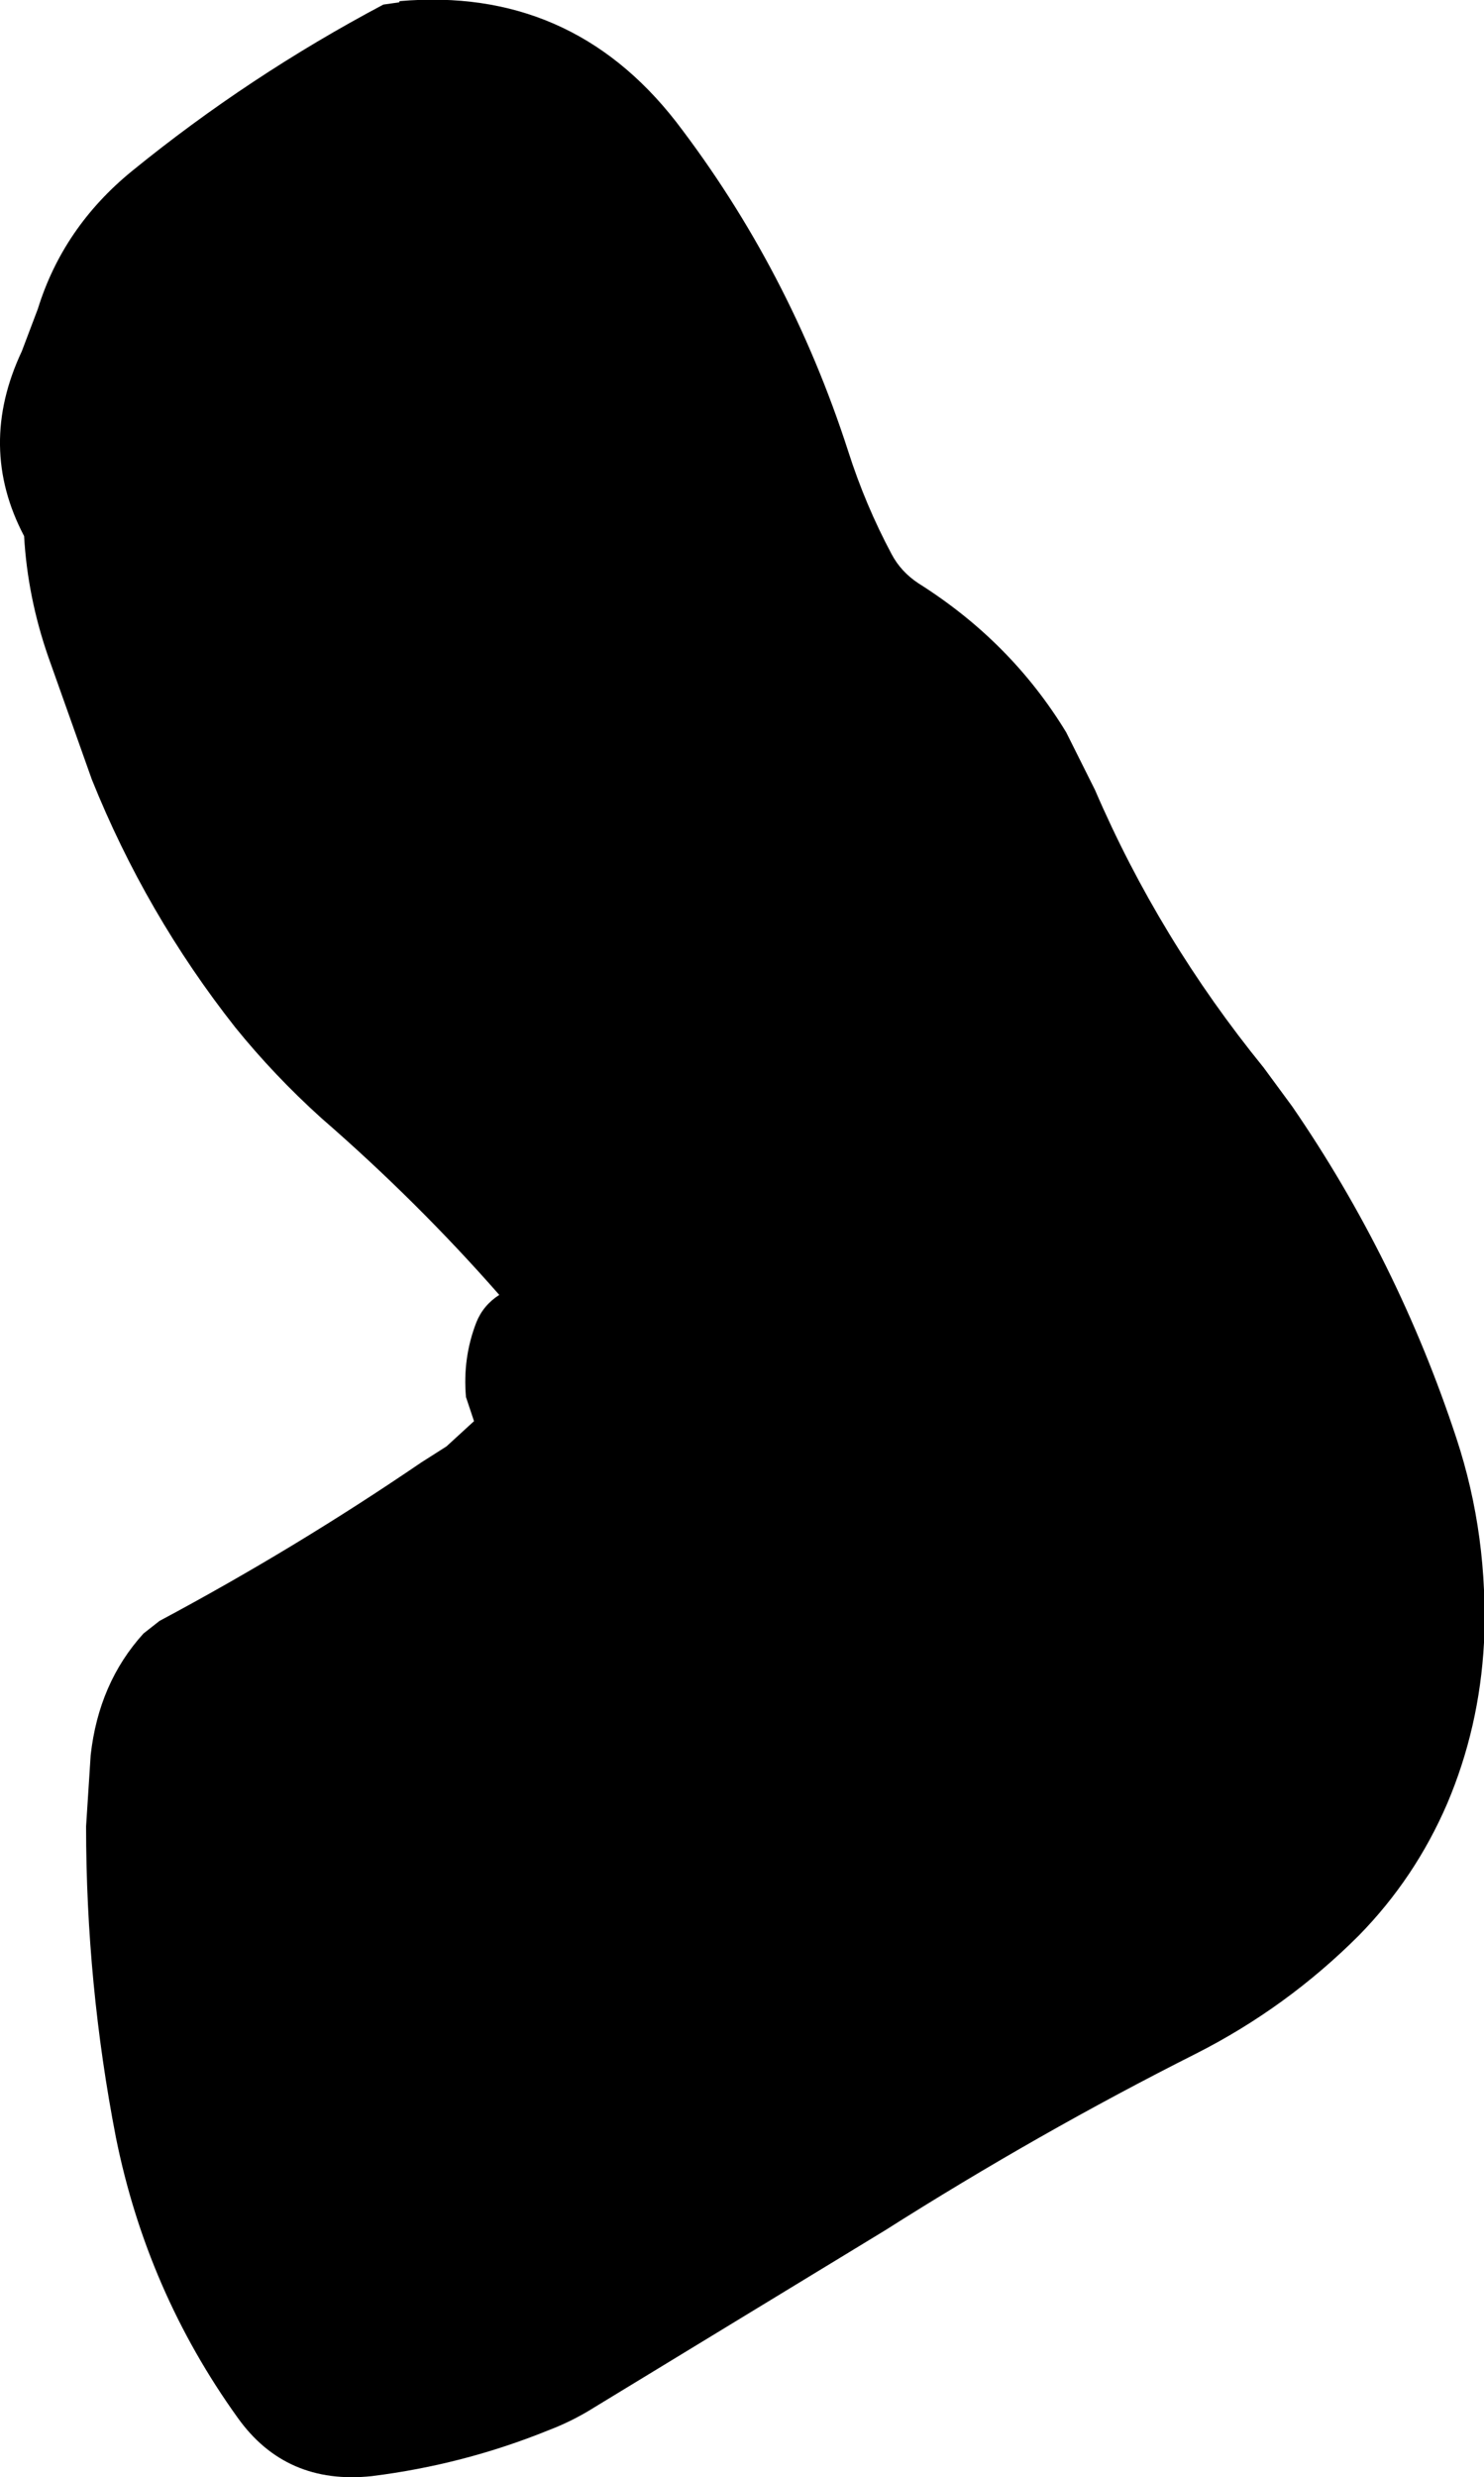 <?xml version="1.0" encoding="UTF-8" standalone="no"?>
<svg xmlns:xlink="http://www.w3.org/1999/xlink" height="107.9px" width="64.65px" xmlns="http://www.w3.org/2000/svg">
  <g transform="matrix(1.0, 0.0, 0.0, 1.0, 32.35, 53.95)">
    <path d="M-15.65 -53.75 L-14.95 -53.85 -14.95 -53.9 Q-7.5 -54.55 -2.9 -48.65 2.05 -42.2 4.6 -34.3 5.35 -31.95 6.5 -29.8 6.9 -29.05 7.65 -28.55 11.7 -26.0 14.1 -22.05 L15.35 -19.55 Q18.15 -13.05 22.7 -7.45 L23.95 -5.75 Q28.55 0.95 31.1 8.7 32.5 12.95 32.3 17.6 32.1 21.3 30.7 24.6 29.3 27.85 26.85 30.35 23.7 33.5 19.75 35.5 12.9 38.95 6.2 43.2 L-6.45 50.9 Q-7.4 51.5 -8.45 51.9 -12.15 53.4 -16.15 53.9 -19.9 54.3 -22.0 51.35 -25.95 45.85 -27.3 39.15 -28.6 32.45 -28.6 25.6 L-28.4 22.5 Q-28.05 19.35 -26.1 17.2 L-25.4 16.65 Q-19.5 13.5 -14.0 9.75 L-12.9 9.05 -11.7 7.95 -12.05 6.9 Q-12.2 5.2 -11.6 3.65 -11.3 2.9 -10.6 2.45 -14.15 -1.6 -18.35 -5.25 -20.4 -7.1 -22.1 -9.2 -26.0 -14.15 -28.35 -20.0 L-30.25 -25.35 Q-31.15 -27.95 -31.3 -30.6 -33.35 -34.5 -31.4 -38.65 L-30.7 -40.5 Q-29.6 -44.05 -26.6 -46.5 -21.5 -50.65 -15.65 -53.75" fill="#000000" fill-rule="evenodd" stroke="none"/>
  </g>
</svg>
